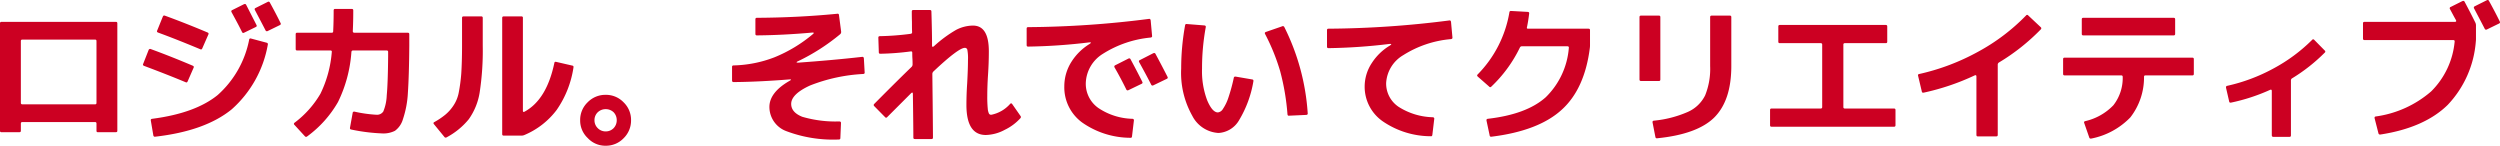 <svg height="18.728" viewBox="0 0 321.288 18.728" width="321.288" xmlns="http://www.w3.org/2000/svg"><path d="m2.46-13.94c0-.14.06-.2.2-.2h14.68c.14 0 .2.06.2.2v13.8c0 .12-.06.18-.2.18h-2.3a.159.159 0 0 1 -.18-.18v-.92c0-.14-.06-.2-.18-.2h-9.34c-.14 0-.2.06-.2.2v.92c0 .12-.06.18-.2.18h-2.3a.159.159 0 0 1 -.18-.18zm12.22 10.4c.12 0 .18-.06.18-.2v-7.92c0-.14-.06-.2-.18-.2h-9.34c-.14 0-.2.06-.2.2v7.92c0 .14.06.2.2.2zm17.54-11.84a.18.18 0 0 1 .1-.28l1.48-.74c.14-.06.24-.04.3.08l1.32 2.58c.06.12.04.2-.08.26l-1.52.74c-.12.06-.2.02-.26-.1-.38-.78-.84-1.62-1.34-2.54zm3-.28c-.06-.12-.04-.2.08-.26l1.56-.78a.185.185 0 0 1 .28.08q.81 1.47 1.38 2.64c.06.12.02.2-.1.26l-1.56.76a.191.191 0 0 1 -.28-.1c-.6-1.16-1.06-2.02-1.36-2.6zm-4.78 10.92a12.794 12.794 0 0 0 4.04-7.1.166.166 0 0 1 .22-.16l2.02.54a.189.189 0 0 1 .16.24 14.446 14.446 0 0 1 -4.64 8.32q-3.42 2.79-9.84 3.52c-.14.02-.22-.06-.24-.2l-.32-1.88c-.02-.14.04-.2.18-.22 3.7-.48 6.5-1.5 8.42-3.06zm-3.2-3.76c.12.06.16.14.1.26l-.76 1.74c-.06.14-.14.18-.26.12q-2.22-.93-5.34-2.1c-.14-.06-.18-.14-.12-.26l.7-1.78a.207.207 0 0 1 .28-.12c1.86.68 3.66 1.4 5.4 2.14zm1.88-4.28c.14.06.18.14.12.26l-.78 1.78c-.06.14-.14.18-.26.12-1.92-.8-3.72-1.52-5.42-2.14-.14-.06-.18-.14-.12-.26l.72-1.78c.06-.14.14-.18.26-.14 1.86.68 3.68 1.4 5.48 2.16zm25.94 1.72c-.02 2.54-.08 4.56-.18 6.04a12.653 12.653 0 0 1 -.64 3.4 2.8 2.8 0 0 1 -1.02 1.48 3.256 3.256 0 0 1 -1.62.34 23.726 23.726 0 0 1 -4-.5c-.14-.02-.18-.1-.16-.24l.34-1.88a.188.188 0 0 1 .24-.18 17.088 17.088 0 0 0 2.84.4.962.962 0 0 0 .86-.42 5.948 5.948 0 0 0 .44-2.04c.1-1.06.16-2.74.18-5v-.62c0-.12-.06-.18-.2-.18h-4.3c-.14 0-.2.06-.22.2a17.293 17.293 0 0 1 -1.72 6.42 14.221 14.221 0 0 1 -3.96 4.42.2.2 0 0 1 -.3-.02l-1.34-1.46a.168.168 0 0 1 .02-.28 12.594 12.594 0 0 0 3.32-3.72 14.855 14.855 0 0 0 1.46-5.36c.02-.14-.04-.2-.18-.2h-4.26c-.14 0-.2-.06-.2-.2v-1.88c0-.14.06-.2.18-.2h4.44c.14 0 .2-.06.2-.2.04-.82.06-1.72.06-2.66 0-.14.06-.2.18-.2h2.14c.14 0 .2.06.2.2 0 .94-.02 1.82-.06 2.66 0 .14.08.2.22.2h6.84c.14 0 .2.06.2.2zm18.64 2.22a.166.166 0 0 1 .22-.16l2.08.48c.14.02.18.1.16.24a12.907 12.907 0 0 1 -2.16 5.46 10.081 10.081 0 0 1 -4.14 3.22.928.928 0 0 1 -.38.08h-2.28c-.14 0-.2-.06-.2-.2v-14.92c0-.14.06-.2.2-.2h2.28a.159.159 0 0 1 .18.18v11.92c0 .18.08.22.22.14 1.9-1.04 3.16-3.12 3.82-6.24zm-9.2-2.26a35.618 35.618 0 0 1 -.4 6.06 8.134 8.134 0 0 1 -1.4 3.42 9.313 9.313 0 0 1 -2.84 2.32.2.2 0 0 1 -.28-.04l-1.36-1.66a.155.155 0 0 1 .06-.26 9.352 9.352 0 0 0 1.4-.94 5.362 5.362 0 0 0 1.04-1.16 4.5 4.5 0 0 0 .7-1.72 21.121 21.121 0 0 0 .32-2.42c.06-.94.1-2.14.1-3.6v-3.54c0-.14.06-.2.2-.2h2.28c.12 0 .18.06.18.2zm15.8 6.34a3.127 3.127 0 0 1 2.3.96 3.127 3.127 0 0 1 .96 2.3 3.171 3.171 0 0 1 -.96 2.32 3.127 3.127 0 0 1 -2.3.96 3.071 3.071 0 0 1 -2.3-.98 3.071 3.071 0 0 1 -.98-2.3 3.127 3.127 0 0 1 .96-2.3 3.171 3.171 0 0 1 2.32-.96zm-1.02 2.24a1.389 1.389 0 0 0 -.42 1.02 1.389 1.389 0 0 0 .42 1.02 1.389 1.389 0 0 0 1.02.42 1.389 1.389 0 0 0 1.02-.42 1.453 1.453 0 0 0 .4-1.02 1.453 1.453 0 0 0 -.4-1.02 1.453 1.453 0 0 0 -1.02-.4 1.453 1.453 0 0 0 -1.02.4zm30.78-12.66a.169.169 0 0 1 .22.16l.28 2.14a.381.381 0 0 1 -.14.34 26.194 26.194 0 0 1 -5.36 3.44c-.32.14-.3.22.04.2 2.78-.2 5.5-.44 8.16-.74.14-.02.2.06.22.2l.1 1.78c.02.14-.04.2-.18.22a21.632 21.632 0 0 0 -6.84 1.48c-1.62.74-2.42 1.54-2.42 2.36 0 .74.48 1.28 1.42 1.66a15.273 15.273 0 0 0 4.76.6c.14 0 .22.06.22.2l-.08 1.92c0 .14-.06.2-.2.2a17.014 17.014 0 0 1 -6.76-1.08 3.318 3.318 0 0 1 -2.16-3.1c0-1.24.86-2.36 2.56-3.34.3-.16.28-.22-.02-.2-2.5.2-4.88.32-7.14.34-.14 0-.2-.08-.2-.22v-1.72c0-.14.06-.2.2-.2a15.564 15.564 0 0 0 5.24-1.04 18.489 18.489 0 0 0 4.92-2.96c.22-.18.18-.24-.08-.22q-3.69.33-7.08.36c-.14 0-.2-.06-.2-.2v-1.86c0-.14.06-.2.2-.2 3.42-.02 6.86-.18 10.32-.52zm9.66 5.76c-.02-.3-.02-.54-.02-.74 0-.14-.06-.2-.2-.18a33.933 33.933 0 0 1 -3.9.3c-.14 0-.2-.06-.2-.2l-.06-1.86c0-.14.06-.2.2-.2a34.6 34.6 0 0 0 3.94-.3c.14-.02.2-.08.2-.22-.02-.32-.02-.76-.02-1.32-.02-.54-.02-.98-.02-1.32 0-.14.06-.2.18-.2h2.14c.14 0 .2.06.2.2.02.62.04 1.4.06 2.36.02.86.02 1.52.02 1.98 0 .22.08.24.26.1a16.211 16.211 0 0 1 2.82-2.08 4.774 4.774 0 0 1 2.18-.56q2.04 0 2.04 3.3c0 1.08-.04 2.06-.1 2.96s-.1 1.84-.1 2.8a15.281 15.281 0 0 0 .06 1.6 1.911 1.911 0 0 0 .16.66.316.316 0 0 0 .3.14 4.346 4.346 0 0 0 2.42-1.4c.1-.1.18-.08.26.02l1.06 1.52a.224.224 0 0 1 -.02.32 6.514 6.514 0 0 1 -2 1.48 5.387 5.387 0 0 1 -2.42.66c-1.66 0-2.5-1.28-2.5-3.86 0-.98.04-1.92.1-2.82.06-1.14.1-2.12.1-2.96a5.754 5.754 0 0 0 -.08-1.3.317.317 0 0 0 -.32-.26c-.54 0-1.88 1-4.02 3.02a.458.458 0 0 0 -.16.34c.02 2.02.06 4.74.08 8.16 0 .14-.06.2-.18.2h-2.14c-.14 0-.2-.06-.2-.2 0-.68-.02-2.54-.06-5.56 0-.24-.08-.28-.26-.1l-3.04 3.04a.168.168 0 0 1 -.28 0l-1.38-1.4a.188.188 0 0 1 0-.3c1.96-1.98 3.56-3.56 4.78-4.74a.439.439 0 0 0 .14-.34c0-.18 0-.44-.02-.74zm30.4-5.1c.14-.02.2.06.22.2l.18 1.98c.02.14-.06.2-.2.22a13.868 13.868 0 0 0 -6.14 2.1 4.586 4.586 0 0 0 -2.18 3.76 3.8 3.8 0 0 0 1.6 3.18 8.185 8.185 0 0 0 4.4 1.4.187.187 0 0 1 .18.24l-.24 2.02c-.02.14-.08.2-.22.18a10.856 10.856 0 0 1 -6.18-1.96 5.589 5.589 0 0 1 -2.3-4.66 5.848 5.848 0 0 1 .94-3.18 7.183 7.183 0 0 1 2.28-2.24c.28-.18.26-.24-.04-.22a72.463 72.463 0 0 1 -7.82.54c-.14 0-.2-.06-.2-.2v-2.12c0-.12.06-.18.2-.18a127.05 127.05 0 0 0 15.52-1.06zm-4.42 6.24a.185.185 0 0 1 .08-.28l1.7-.86a.191.191 0 0 1 .28.1q.81 1.5 1.5 2.88c.06.12.04.2-.08.26l-1.7.82a.191.191 0 0 1 -.28-.1q-.69-1.41-1.5-2.82zm3.16-.68c-.06-.12-.04-.2.08-.26l1.72-.88c.14-.06.24-.04.3.08.42.78.94 1.76 1.54 2.94.06.12.04.2-.08.26l-1.74.84a.191.191 0 0 1 -.28-.1c-.52-1.02-1.04-1.98-1.54-2.88zm21.66 6.56c.02.14-.04.2-.18.22l-2.2.1c-.14.02-.2-.04-.22-.18a30.085 30.085 0 0 0 -.94-5.54 26.062 26.062 0 0 0 -1.94-4.78c-.06-.12-.04-.2.1-.26l2.08-.72a.207.207 0 0 1 .3.1 28.845 28.845 0 0 1 3 11.06zm-13.58-5.74a10.6 10.6 0 0 0 .66 4.08q.66 1.56 1.38 1.56a.872.872 0 0 0 .64-.44 5.8 5.8 0 0 0 .72-1.5 22.685 22.685 0 0 0 .68-2.5c.02-.14.12-.18.26-.16l2.1.36c.14.02.18.1.16.24a14.193 14.193 0 0 1 -1.84 5 3.264 3.264 0 0 1 -2.64 1.64 4.039 4.039 0 0 1 -3.38-2.22 11.226 11.226 0 0 1 -1.42-6.06 31.009 31.009 0 0 1 .5-5.54c.02-.14.1-.2.22-.18l2.26.18c.14.02.2.08.18.22a29.083 29.083 0 0 0 -.48 5.32zm31.78-6.18c.14-.02.2.06.22.2l.18 1.98c.02.14-.06.2-.2.22a13.638 13.638 0 0 0 -6.12 2.06 4.437 4.437 0 0 0 -2.2 3.6 3.6 3.6 0 0 0 1.6 3.04 8.552 8.552 0 0 0 4.4 1.34.187.187 0 0 1 .18.24l-.24 2.02c-.02.14-.08.2-.22.18a10.933 10.933 0 0 1 -6.16-1.92 5.4 5.4 0 0 1 -2.32-4.5 5.478 5.478 0 0 1 .94-3.02 7.078 7.078 0 0 1 2.28-2.2c.28-.18.26-.24-.04-.22a72.463 72.463 0 0 1 -7.82.54c-.14 0-.2-.06-.2-.2v-2.12c0-.12.06-.18.2-.18a127.05 127.05 0 0 0 15.52-1.06zm12.38 9.88a9.941 9.941 0 0 0 2.98-6.36c.02-.14-.06-.2-.2-.2h-5.82a.283.283 0 0 0 -.28.18 17.252 17.252 0 0 1 -3.66 5 .168.168 0 0 1 -.28 0l-1.46-1.28c-.1-.1-.12-.18-.02-.28a14.888 14.888 0 0 0 4.08-7.98.184.184 0 0 1 .2-.18l2.16.12c.14.02.2.08.18.22-.08.68-.18 1.26-.28 1.74-.04.14 0 .2.14.2h7.76c.14 0 .2.06.2.2v1.86a2.68 2.68 0 0 1 -.02.4c-.44 3.5-1.64 6.16-3.6 7.94q-2.97 2.73-9.04 3.48a.188.188 0 0 1 -.24-.18l-.4-1.88c-.02-.14.02-.22.16-.24q4.98-.57 7.44-2.76zm23.86-4.02c0 2.98-.74 5.18-2.22 6.64-1.46 1.42-3.9 2.3-7.28 2.64a.2.2 0 0 1 -.26-.18l-.36-1.84c-.02-.14.02-.22.16-.24a14.192 14.192 0 0 0 4.36-1.12 4.5 4.5 0 0 0 2.24-2.14 9.091 9.091 0 0 0 .64-3.76v-6.28c0-.14.06-.2.2-.2h2.34c.12 0 .18.06.18.2zm-11.6 1.92c-.14 0-.2-.06-.2-.2v-8c0-.14.06-.2.2-.2h2.3c.12 0 .18.06.18.2v8c0 .14-.06.2-.18.2zm17.64-7c0-.14.06-.2.2-.2h13.6c.14 0 .2.06.2.2v1.94c0 .14-.06.2-.2.2h-5.24c-.14 0-.2.06-.2.2v8c0 .14.06.2.2.2h6.3c.14 0 .2.06.2.2v1.94c0 .14-.06.2-.2.2h-15.72c-.14 0-.2-.06-.2-.2v-1.94c0-.14.06-.2.2-.2h6.3c.14 0 .2-.06.2-.2v-8c0-.14-.06-.2-.2-.2h-5.24c-.14 0-.2-.06-.2-.2zm25.64 3.26a25.648 25.648 0 0 0 6.2-4.68.168.168 0 0 1 .28 0l1.6 1.5a.187.187 0 0 1 0 .3 26.53 26.53 0 0 1 -5.36 4.24.329.329 0 0 0 -.16.3v9c0 .14-.06.2-.2.2h-2.36c-.12 0-.18-.06-.18-.2v-7.48c0-.18-.08-.22-.22-.16a30.592 30.592 0 0 1 -6.56 2.22c-.14.02-.22-.02-.24-.16l-.48-2.02a.166.166 0 0 1 .16-.22 28.544 28.544 0 0 0 7.52-2.84zm19.6 8.42a9.527 9.527 0 0 1 -5.02 2.72c-.14.02-.22-.02-.26-.14l-.64-1.84c-.06-.14-.02-.22.12-.26a7.232 7.232 0 0 0 3.62-2.04 5.675 5.675 0 0 0 1.2-3.64c0-.14-.06-.2-.2-.2h-7.26c-.14 0-.2-.06-.2-.2v-1.88c0-.14.06-.2.2-.2h16.4c.14 0 .2.06.2.2v1.88c0 .14-.06.2-.18.2h-6.04c-.12 0-.18.06-.18.2a8.352 8.352 0 0 1 -1.76 5.2zm-6.04-10.54c-.14 0-.2-.06-.2-.2v-1.86c0-.14.06-.2.2-.2h11.6c.14 0 .2.06.2.2v1.86c0 .14-.06.2-.2.2zm24.46 4.24a21.274 21.274 0 0 0 4.94-3.66.168.168 0 0 1 .28 0l1.34 1.36a.168.168 0 0 1 0 .28 22.17 22.17 0 0 1 -4.16 3.28.31.31 0 0 0 -.18.3v7.04c0 .14-.06.2-.18.2h-2.08c-.14 0-.2-.08-.2-.22v-5.66c0-.18-.08-.22-.22-.16a24.125 24.125 0 0 1 -5.02 1.64c-.14.02-.22-.02-.24-.16l-.4-1.74c-.02-.14.02-.24.16-.26a22.663 22.663 0 0 0 5.96-2.24zm25.92-5.88a.811.811 0 0 1 .08.38v1.66a2.682 2.682 0 0 1 -.02.4 13.289 13.289 0 0 1 -3.62 8.14c-1.98 1.94-4.86 3.22-8.64 3.8a.212.212 0 0 1 -.26-.18l-.48-1.88c-.04-.14 0-.24.14-.26a13.714 13.714 0 0 0 7.12-3.22 10.331 10.331 0 0 0 3.02-6.4c.02-.14-.06-.2-.2-.2h-11.38c-.14 0-.2-.06-.2-.2v-1.94c0-.14.06-.2.2-.2h11.6c.18 0 .22-.08.14-.24-.22-.38-.46-.84-.76-1.4a.18.18 0 0 1 .1-.28l1.48-.74c.14-.06.24-.04.3.08.52.98.98 1.86 1.38 2.68zm3.14-.14c.06.12.02.2-.1.26l-1.56.76a.191.191 0 0 1 -.28-.1c-.6-1.16-1.06-2.02-1.36-2.6a.185.185 0 0 1 .08-.28l1.56-.78a.191.191 0 0 1 .28.1q.81 1.47 1.38 2.64z" fill="#c02" transform="translate(-2.46 16.948)"/></svg>